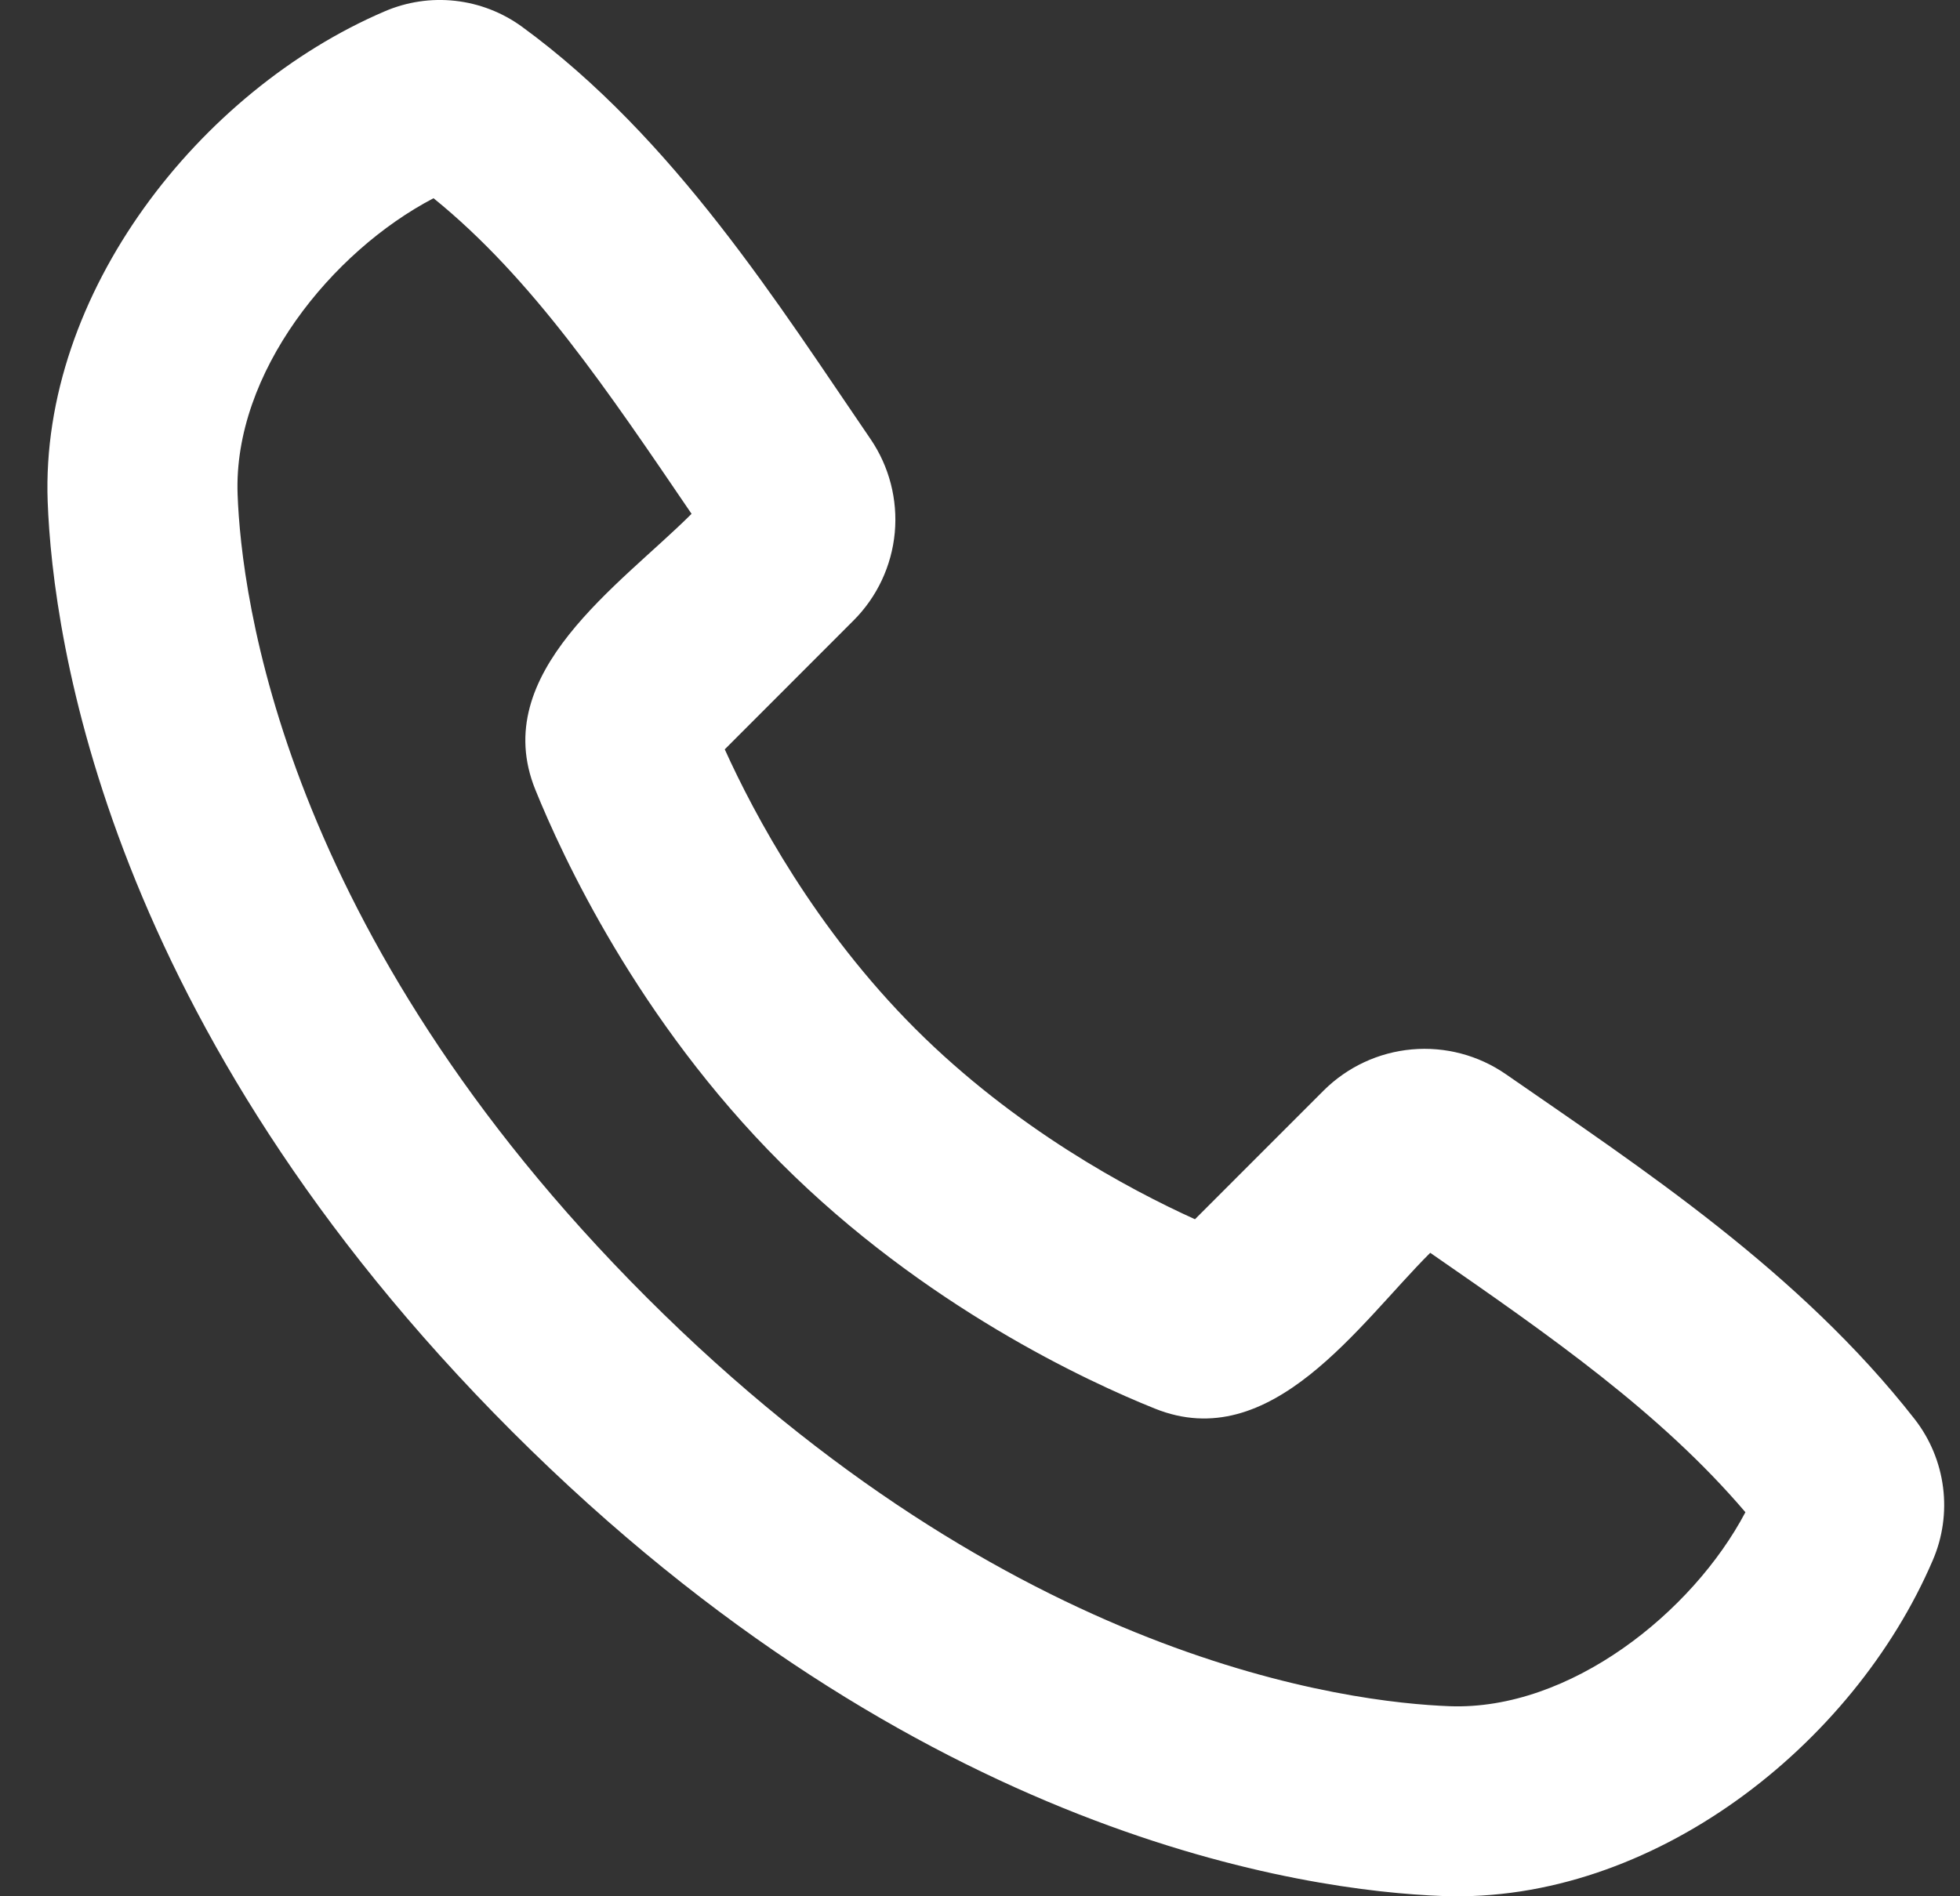 <svg width="31" height="30" viewBox="0 0 31 30" fill="none" xmlns="http://www.w3.org/2000/svg">
<rect x="0" y="0" width="31" height="30" fill="#333333" stroke="none"/>
<path fill-rule="evenodd" clip-rule="evenodd" d="M10.228 20.526C16.005 26.302 21.358 26.934 22.93 26.993C24.829 27.062 26.768 25.512 27.606 23.924C26.269 22.355 24.527 21.139 22.621 19.82C21.495 20.943 20.108 23.031 18.262 22.283C17.211 21.861 14.618 20.667 12.352 18.4C10.085 16.135 8.892 13.542 8.467 12.493C7.718 10.644 9.813 9.254 10.938 8.129C9.619 6.191 8.423 4.405 6.857 3.136C5.247 3.977 3.687 5.9 3.758 7.824C3.816 9.396 4.449 14.748 10.228 20.526ZM22.819 29.996C20.655 29.916 14.523 29.069 8.102 22.65C1.681 16.229 0.835 10.1 0.754 7.935C0.634 4.637 3.161 1.432 6.081 0.181C6.432 0.029 6.817 -0.029 7.198 0.013C7.578 0.055 7.942 0.195 8.252 0.42C10.668 2.182 12.334 4.851 13.766 6.942C14.064 7.377 14.2 7.903 14.152 8.427C14.103 8.952 13.873 9.443 13.5 9.816L11.463 11.855C11.936 12.899 12.899 14.698 14.477 16.276C16.055 17.853 17.855 18.816 18.9 19.289L20.936 17.252C21.311 16.879 21.804 16.649 22.331 16.602C22.857 16.555 23.384 16.694 23.818 16.995C25.952 18.474 28.458 20.116 30.285 22.454C30.528 22.767 30.682 23.139 30.732 23.531C30.782 23.924 30.726 24.322 30.569 24.685C29.311 27.619 26.129 30.117 22.819 29.996Z" fill="white"/>
</svg>
